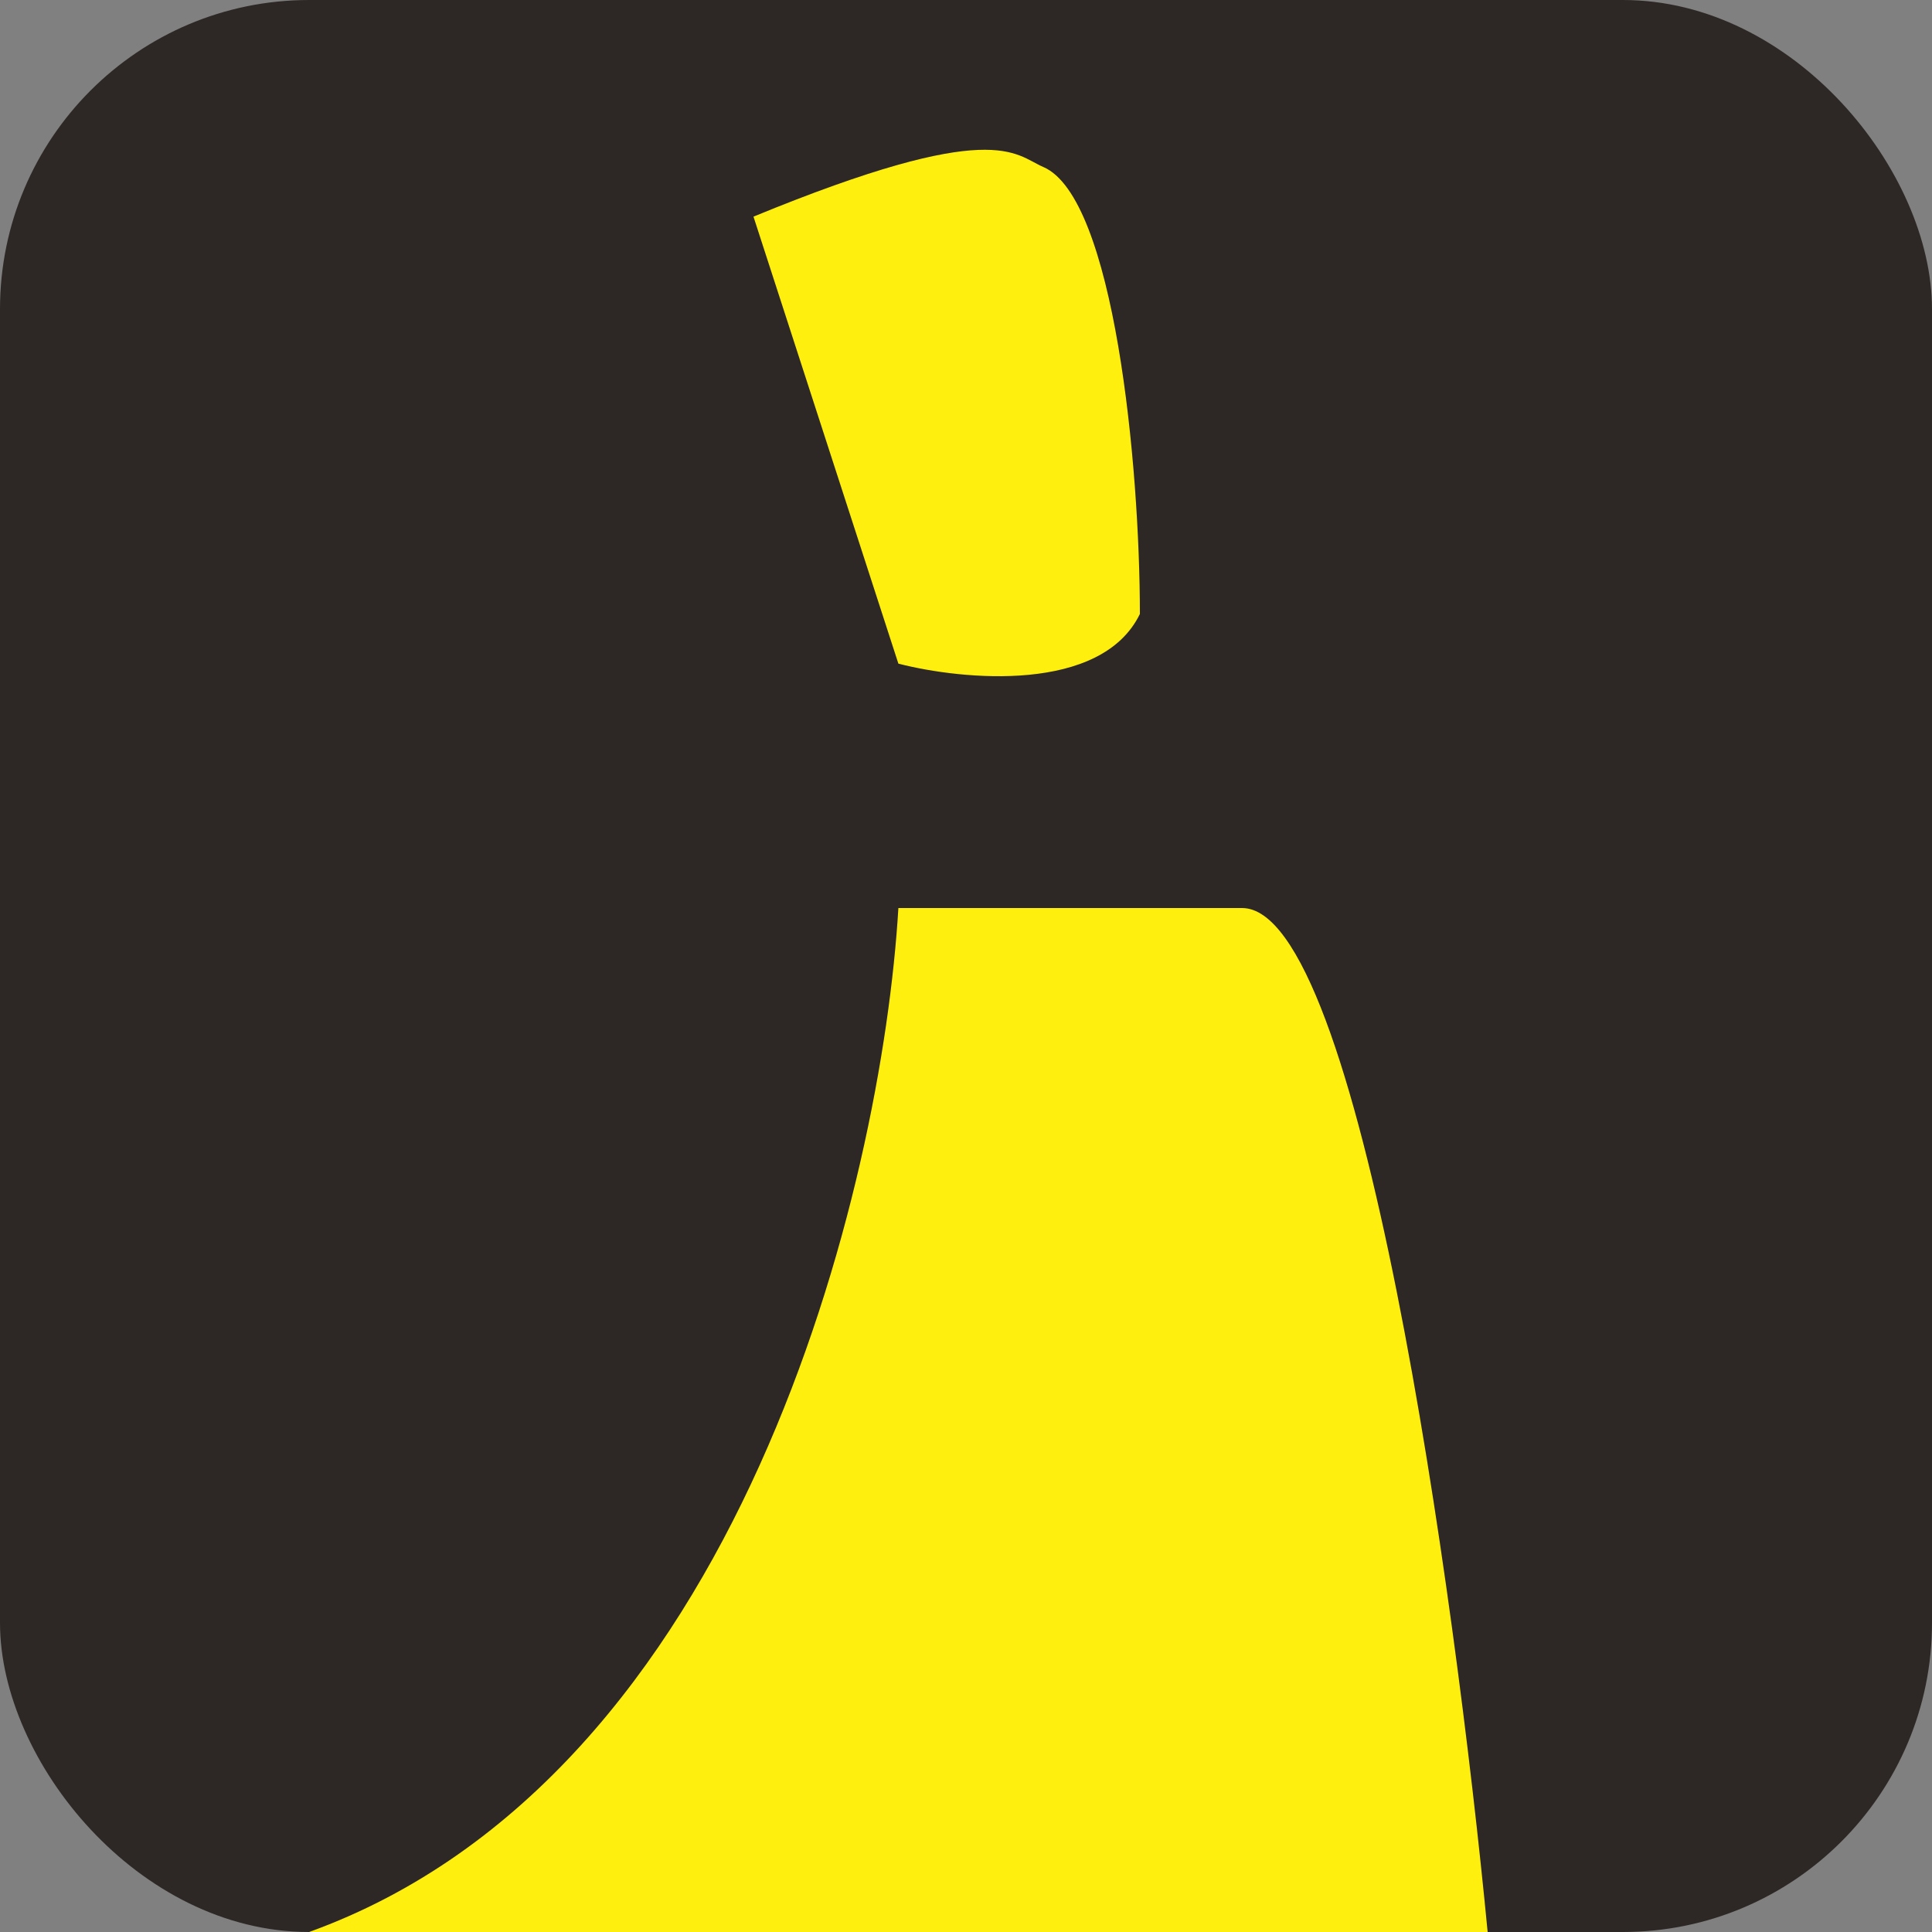 <svg xmlns="http://www.w3.org/2000/svg" width="100" height="100" fill="none"><rect width="100%" height="100%" fill="#808080" stroke="none"/><rect width="100" height="100" fill="#2D2826" rx="16"/><path fill="#FFEF0E" d="M16 100c22.367-8.076 29.653-38.698 30.5-53h17.792c6.1 0 11.014 35.333 12.708 53H16ZM59 31.78c-2 4.112-9.167 3.427-12.5 2.57L39 11.213C51.5 6.072 52.5 8 54 8.643c3.677 1.575 5 15.424 5 23.136Z"/></svg>